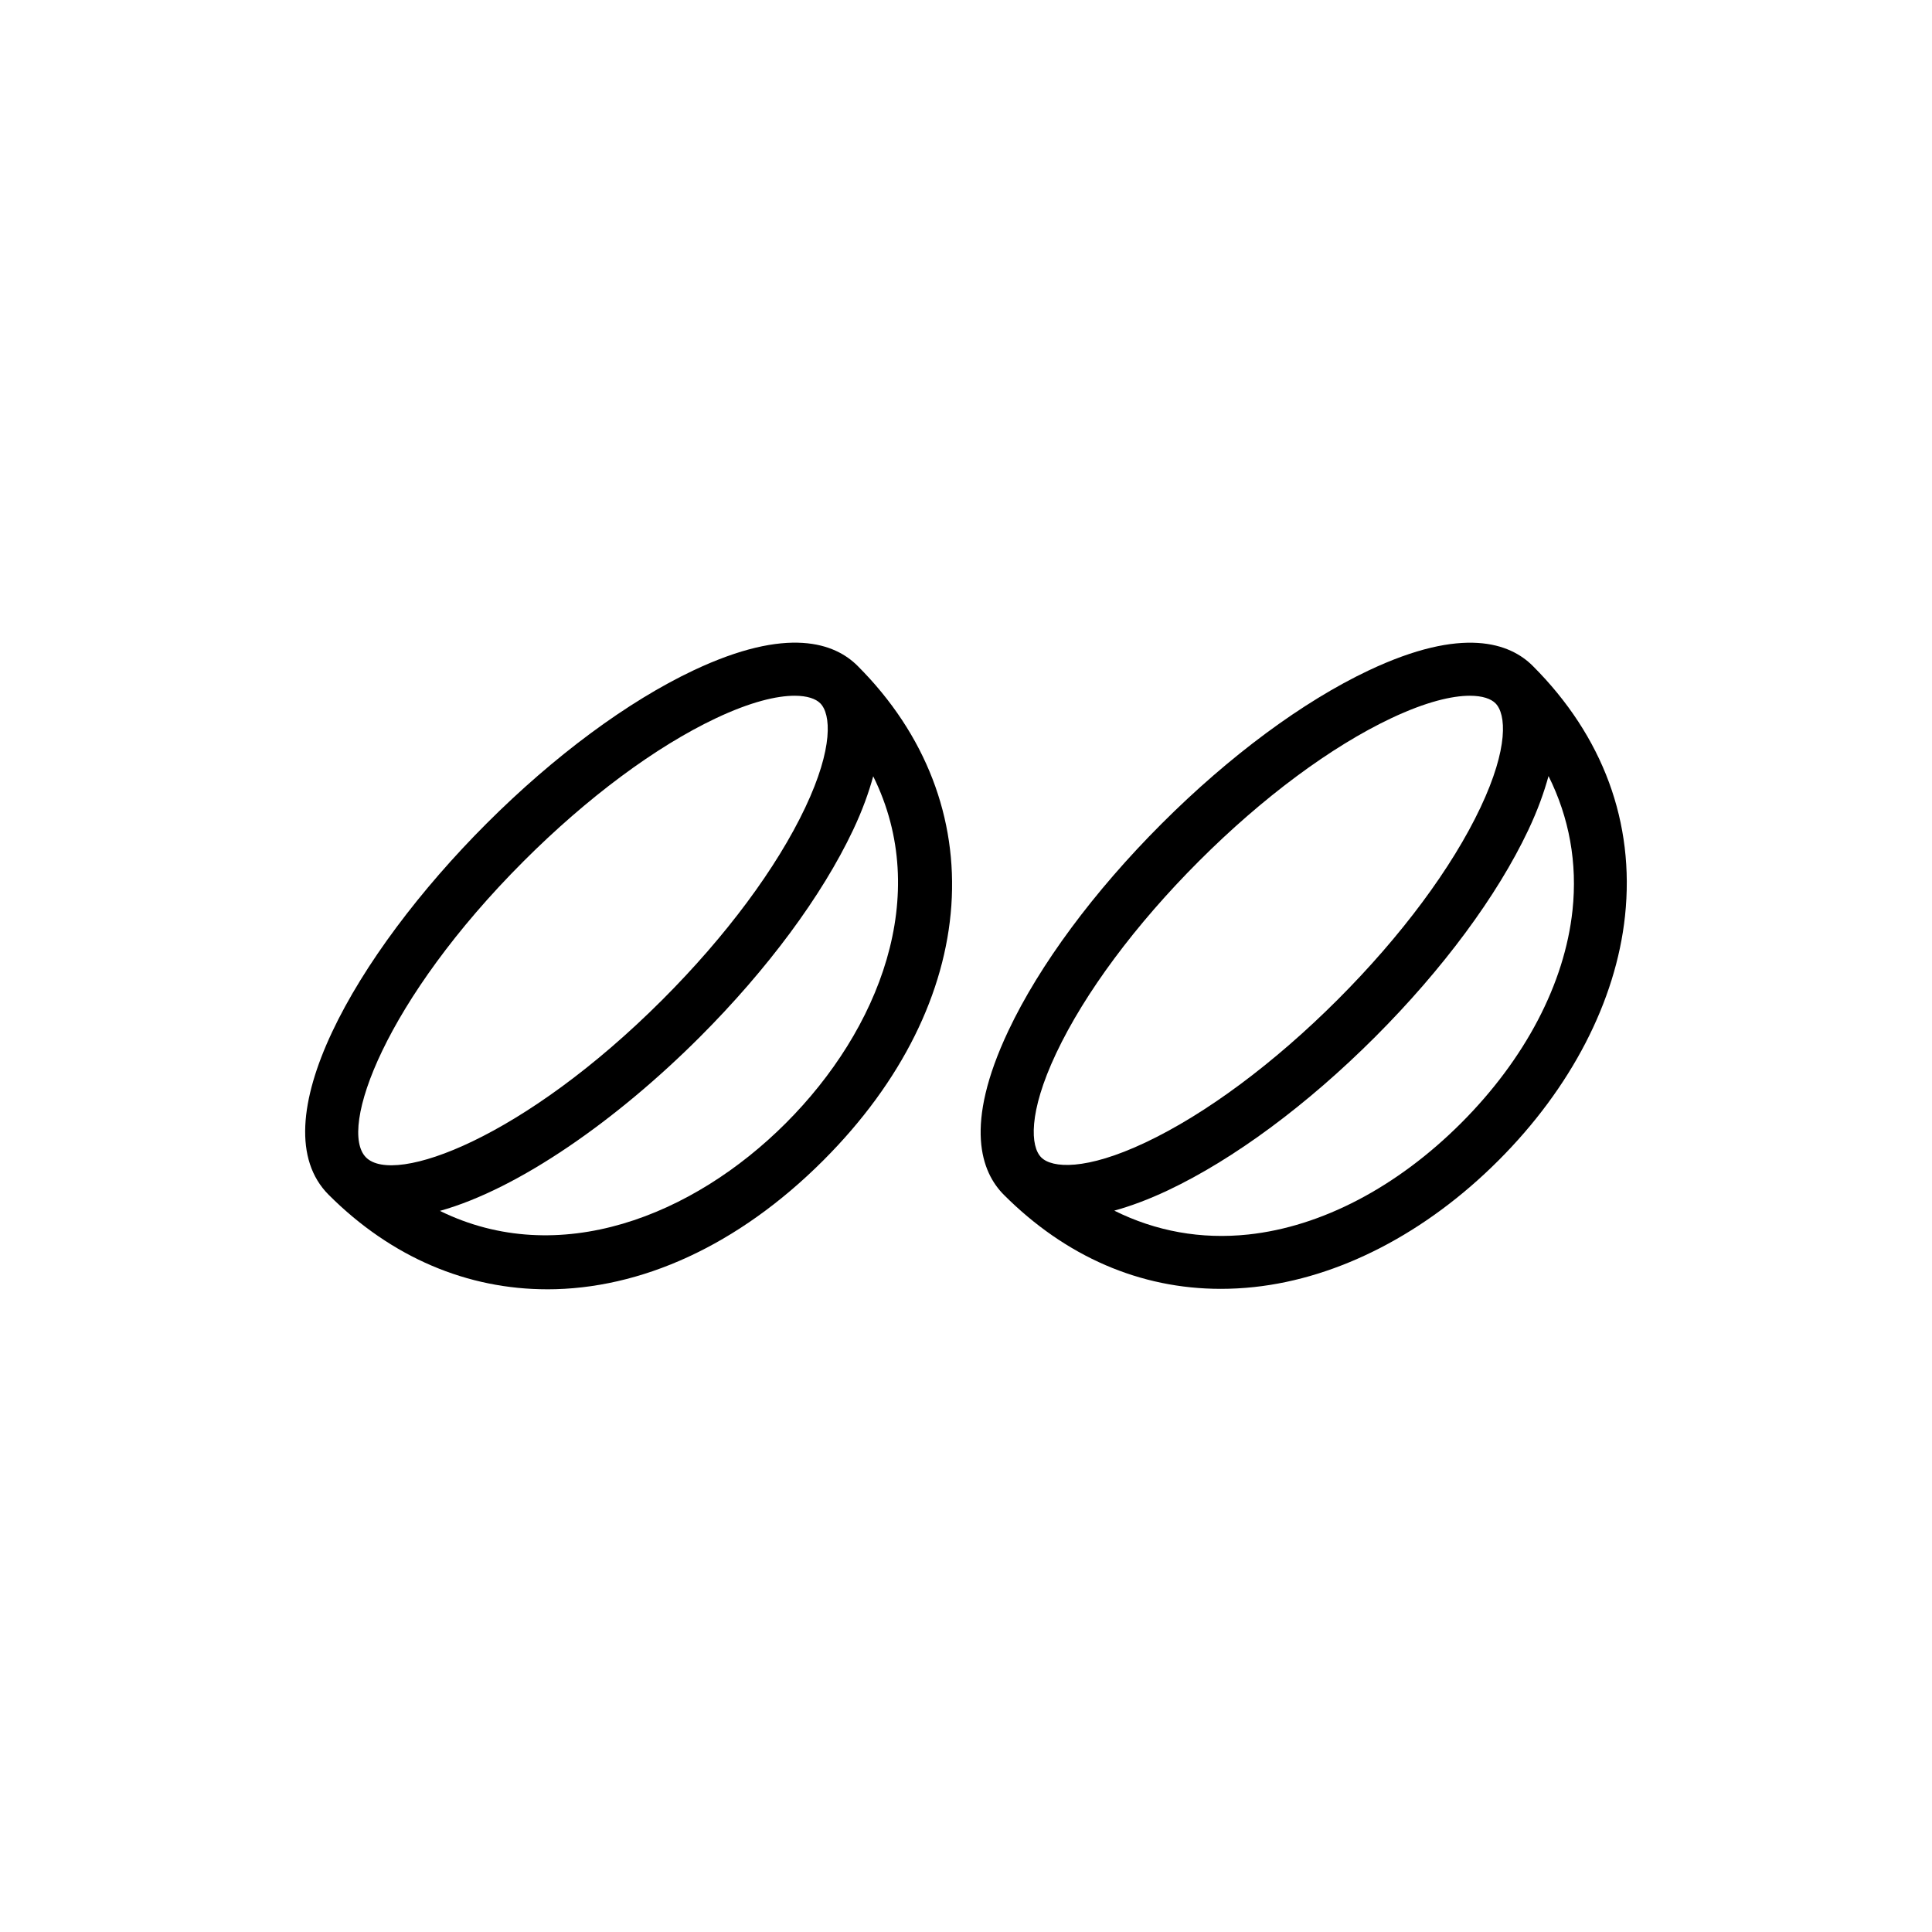 <?xml version="1.0" encoding="UTF-8"?>
<!-- Uploaded to: SVG Repo, www.svgrepo.com, Generator: SVG Repo Mixer Tools -->
<svg fill="#000000" width="800px" height="800px" version="1.1" viewBox="144 144 512 512" xmlns="http://www.w3.org/2000/svg">
 <g>
  <path d="m506.7 321.68c-17.418 8.234-36.895 22.652-54.848 40.605-17.957 17.953-32.375 37.43-40.609 54.848-11.867 25.098-7.199 37.512-1.203 43.512 16.398 16.402 36.121 24.914 57.48 24.914 2.906 0 5.84-0.156 8.793-0.473 22.559-2.41 45.574-14.324 64.789-33.543 19.223-19.215 31.137-42.227 33.543-64.789 2.641-24.727-5.812-47.645-24.441-66.277-5.992-6-18.418-10.656-43.504 1.203zm-82.793 101.43c7.562-16 21.008-34.086 37.852-50.93s34.934-30.281 50.926-37.844c9.238-4.367 16.141-5.957 20.836-5.957 3.359 0 5.602 0.809 6.785 1.992 2.852 2.848 3.523 11.793-3.961 27.625-7.562 16-21.008 34.082-37.852 50.926s-34.93 30.285-50.926 37.844c-15.832 7.488-24.781 6.809-27.621 3.965-2.852-2.844-3.519-11.789 3.961-27.621zm136.82-37.852c-2.07 19.391-12.555 39.41-29.523 56.375-16.969 16.965-36.984 27.445-56.371 29.52-12.551 1.34-24.543-0.848-35.535-6.32 4.238-1.176 8.938-2.887 14.254-5.398 17.418-8.234 36.895-22.652 54.848-40.609 17.953-17.953 32.375-37.426 40.609-54.844 2.539-5.371 4.191-10.051 5.367-14.32 5.496 11.02 7.691 23.043 6.352 35.598z"/>
  <path d="m289.01 485.68c24.695 0 50.496-11.48 73.16-34.145 41.922-41.922 45.578-94.594 9.102-131.07-5.996-5.996-18.41-10.656-43.516 1.203-17.418 8.234-36.895 22.652-54.844 40.605-34.824 34.828-60.371 79.797-41.812 98.359 16.754 16.758 36.93 25.043 57.91 25.043zm63.258-44.047c-24.656 24.664-60.191 38.734-91.688 23.266 20.875-5.828 46.895-24.086 68.879-46.074 17.953-17.953 32.375-37.43 40.609-54.844 2.527-5.344 4.172-10 5.344-14.254 15.641 31.539 1.57 67.188-23.145 91.906zm-69.453-69.453c16.844-16.84 34.93-30.281 50.926-37.844 9.246-4.367 16.141-5.957 20.844-5.957 3.359 0 5.602 0.809 6.785 1.992 2.852 2.848 3.523 11.793-3.965 27.625-7.562 15.996-21 34.082-37.844 50.926-36.723 36.73-71.039 49.324-78.555 41.812-7.492-7.488 5.07-41.816 41.809-78.555z"/>
 </g>
</svg>